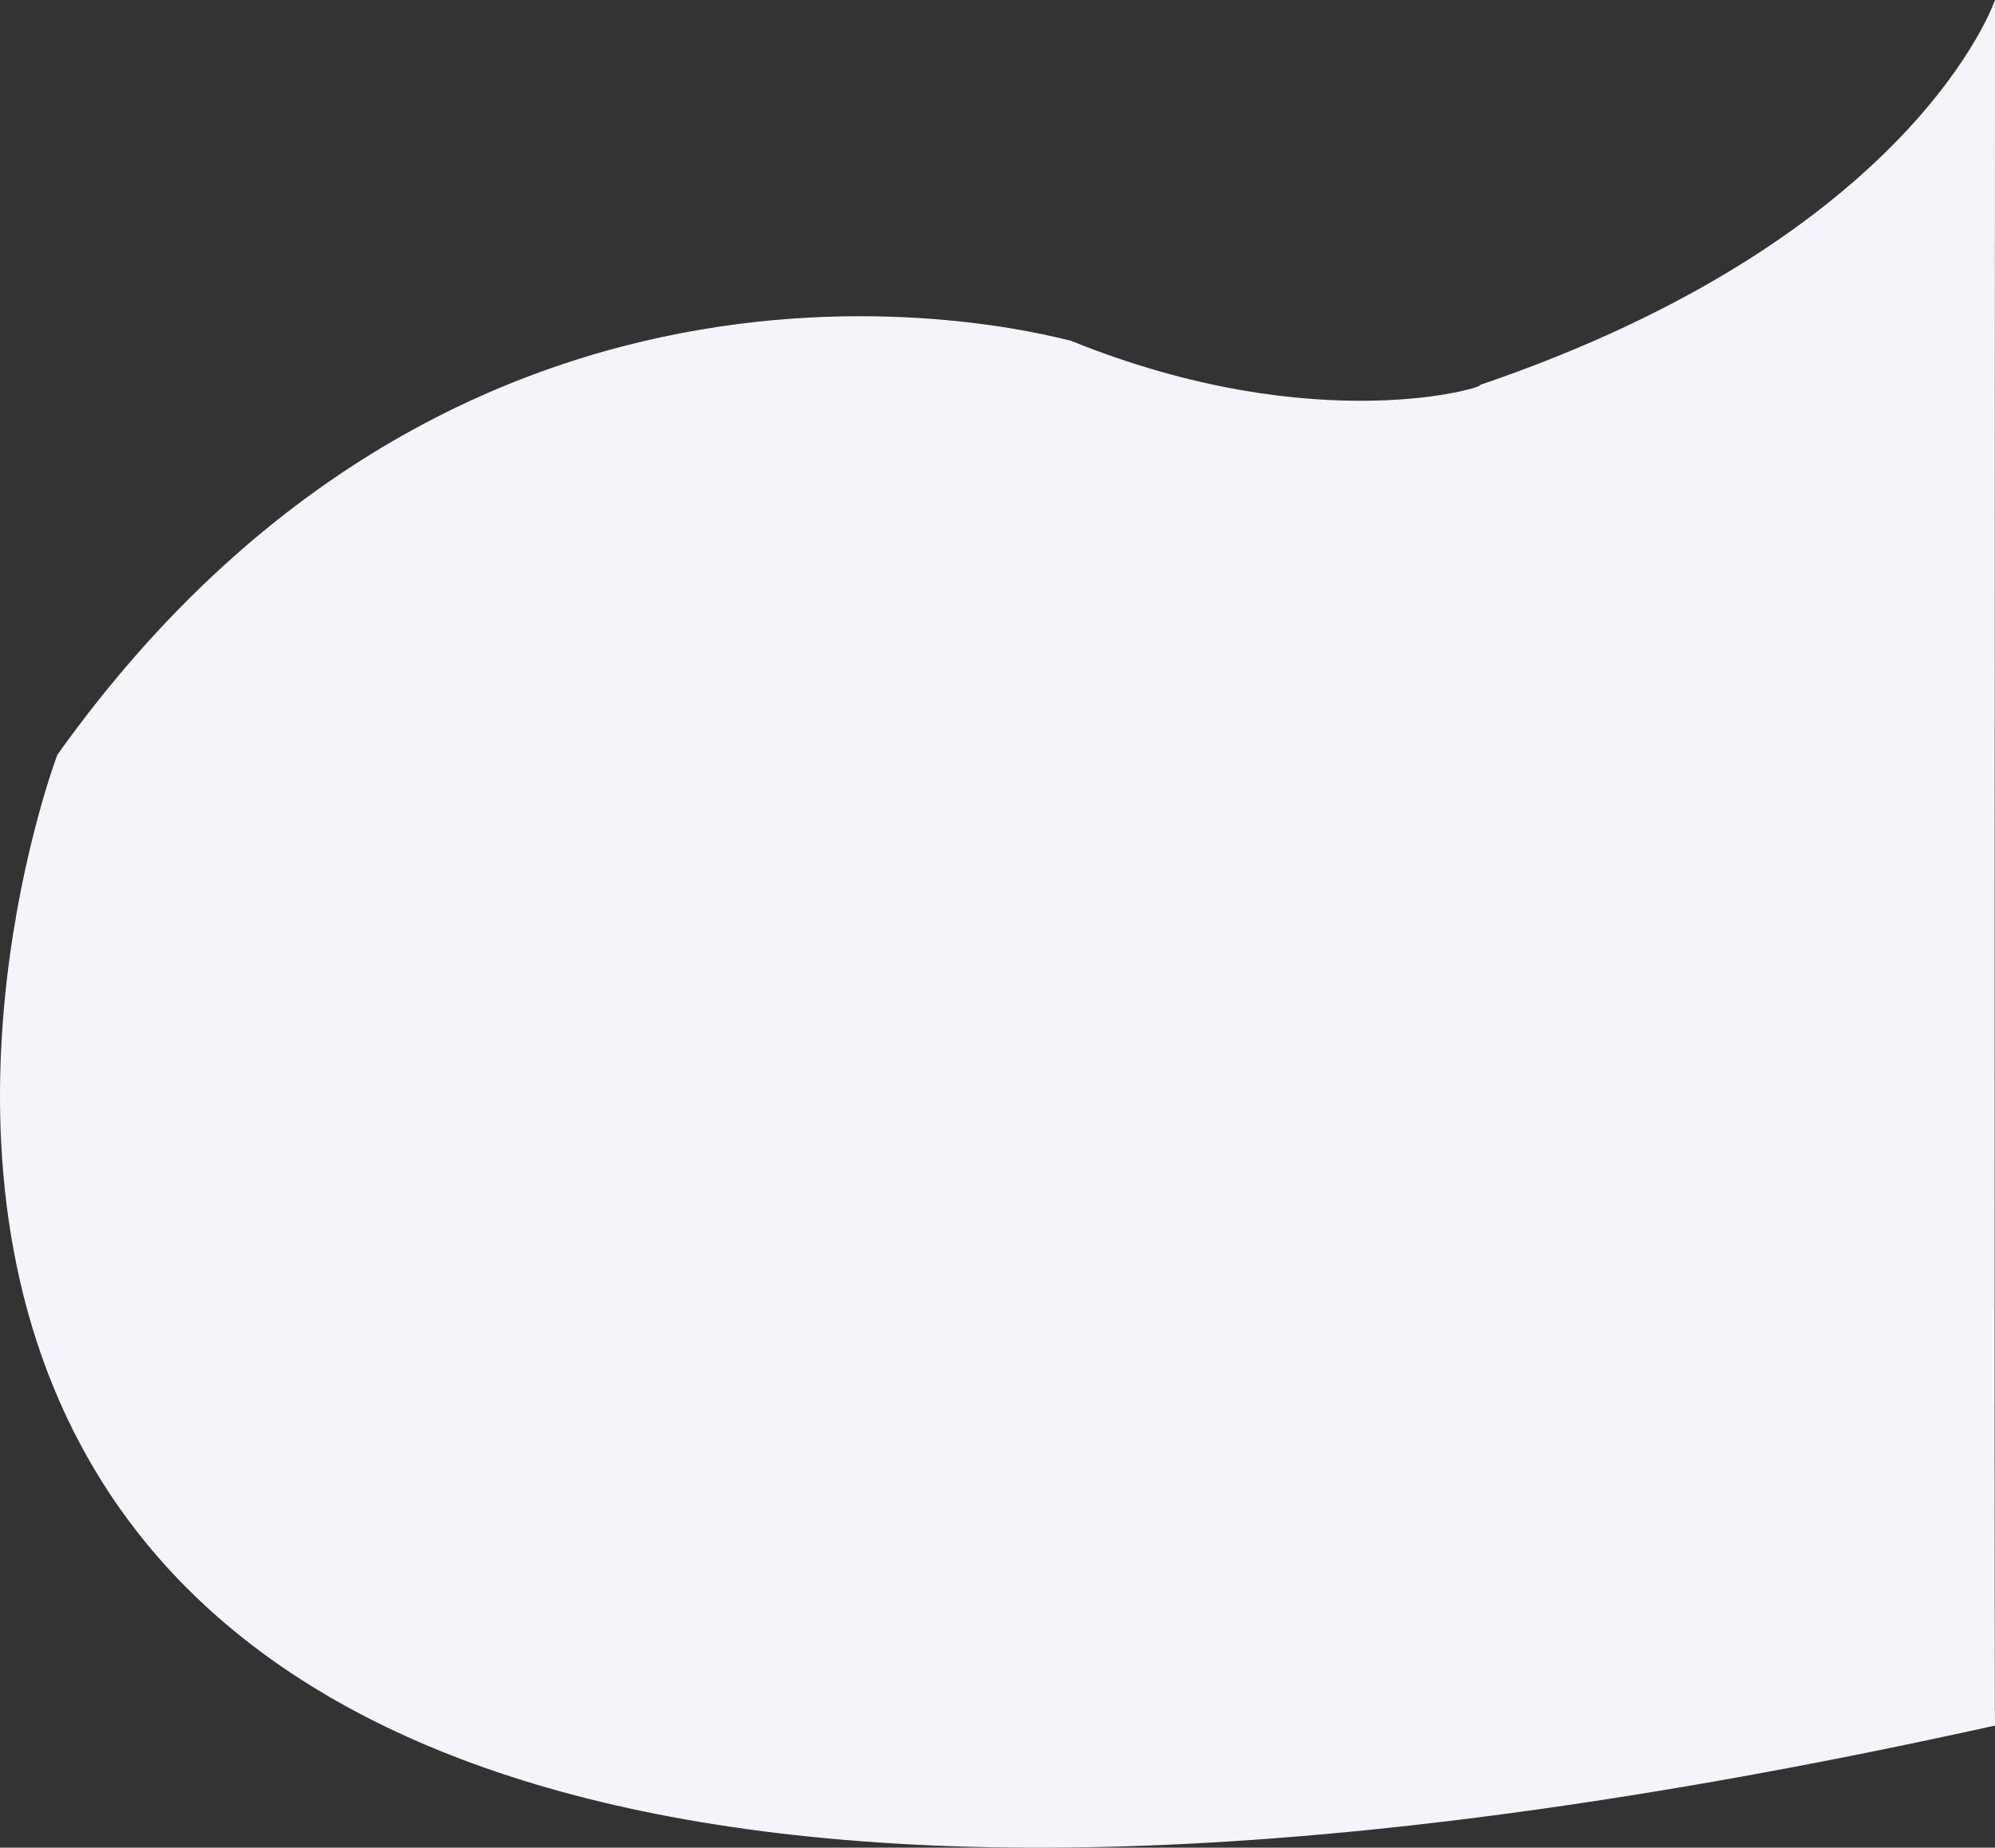 <svg xmlns="http://www.w3.org/2000/svg" width="1025.731" height="950.082" viewBox="0 0 1025.731 950.082">
  <rect x="0" y="0" width="1025.731" height="950.082" fill="#333333" stroke="none"/>
  <path id="Path_3766" data-name="Path 3766" d="M2422.735,1826.381s-41.128,121.86-265.046,198.023c6.093,0-82.256,28.942-210.209-22.849-3.046,0-304.651-90.253-520.953,212.875,1.523-4.57-300.791,786.372,996.208,499.235C2422.317,2713.906,2422.735,1826.381,2422.735,1826.381Z" transform="translate(-1397.004 -1826.381)" fill="#f4f5fa"/>
</svg>
